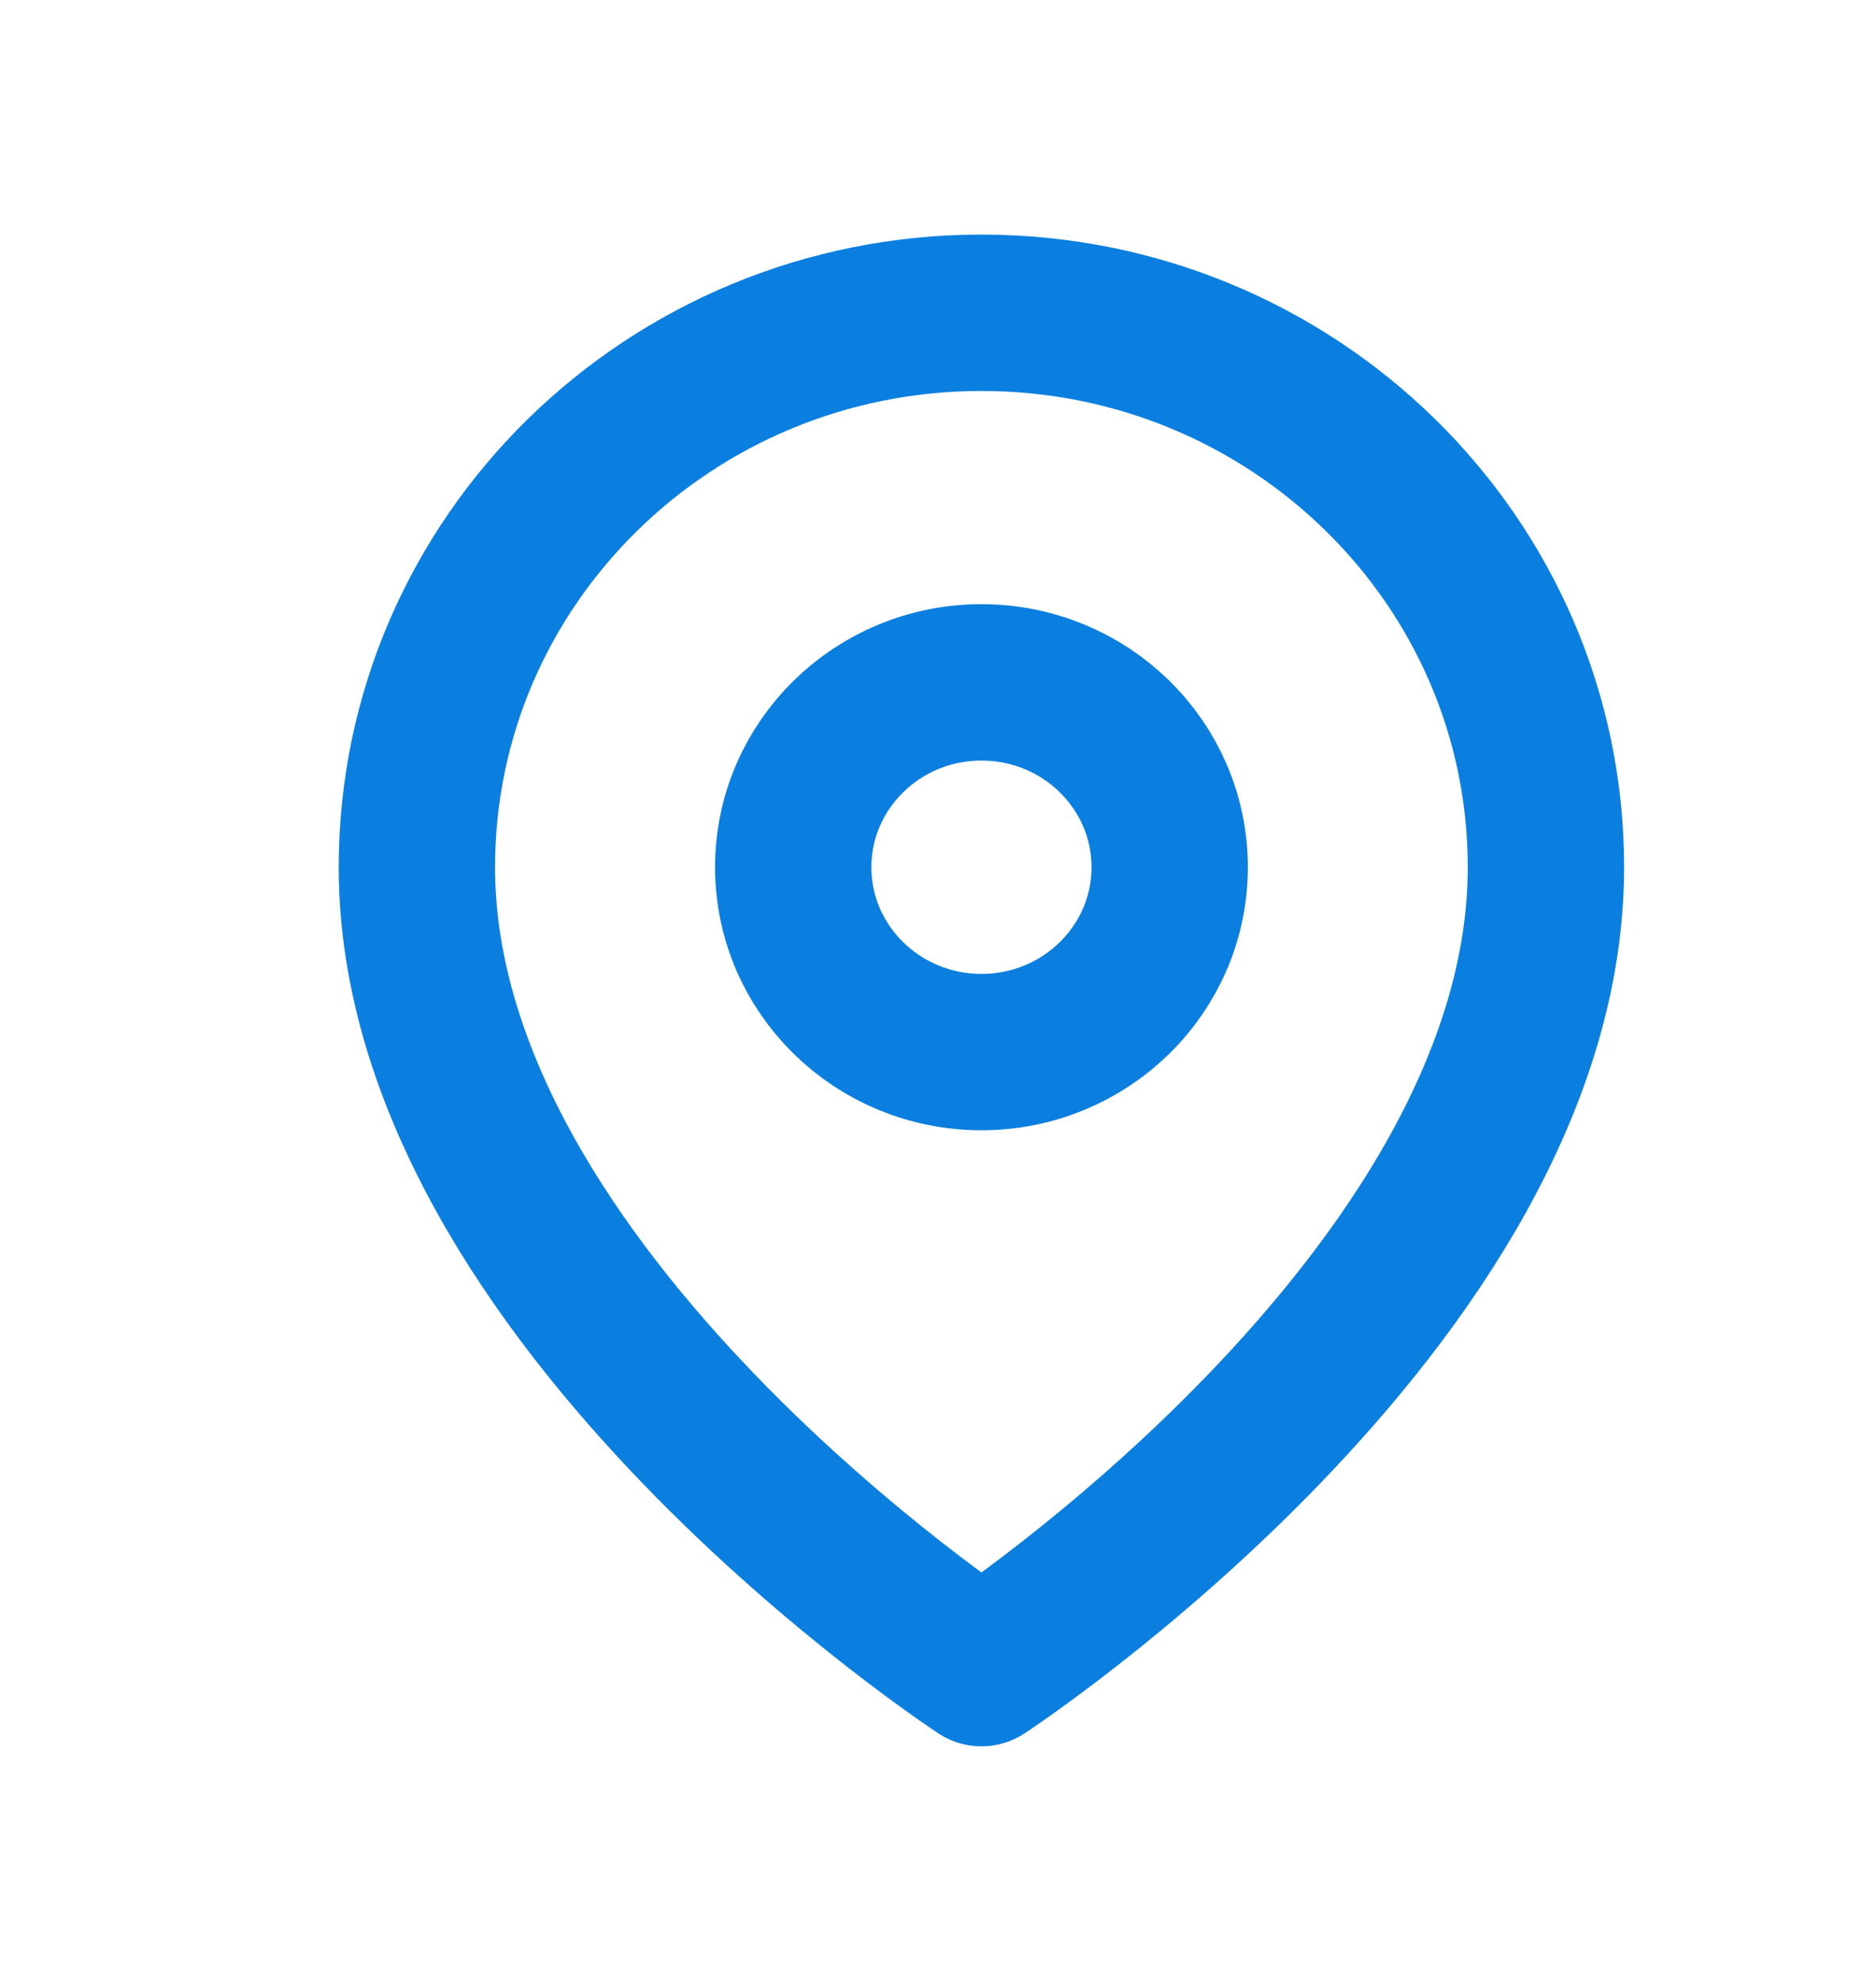 <svg width="18" height="19" viewBox="0 0 18 19" fill="none" xmlns="http://www.w3.org/2000/svg">
<path fill-rule="evenodd" clip-rule="evenodd" d="M14.833 8.318C14.833 12.454 9.417 16 9.417 16C9.417 16 4 12.454 4 8.318C4 5.381 6.425 3 9.417 3C12.408 3 14.833 5.381 14.833 8.318V8.318Z" stroke="#0B7FDF" stroke-width="1.5" stroke-linecap="round" stroke-linejoin="round"/>
<ellipse cx="9.417" cy="8.318" rx="1.806" ry="1.773" stroke="#0B7FDF" stroke-width="1.5" stroke-linecap="round" stroke-linejoin="round"/>
</svg>
